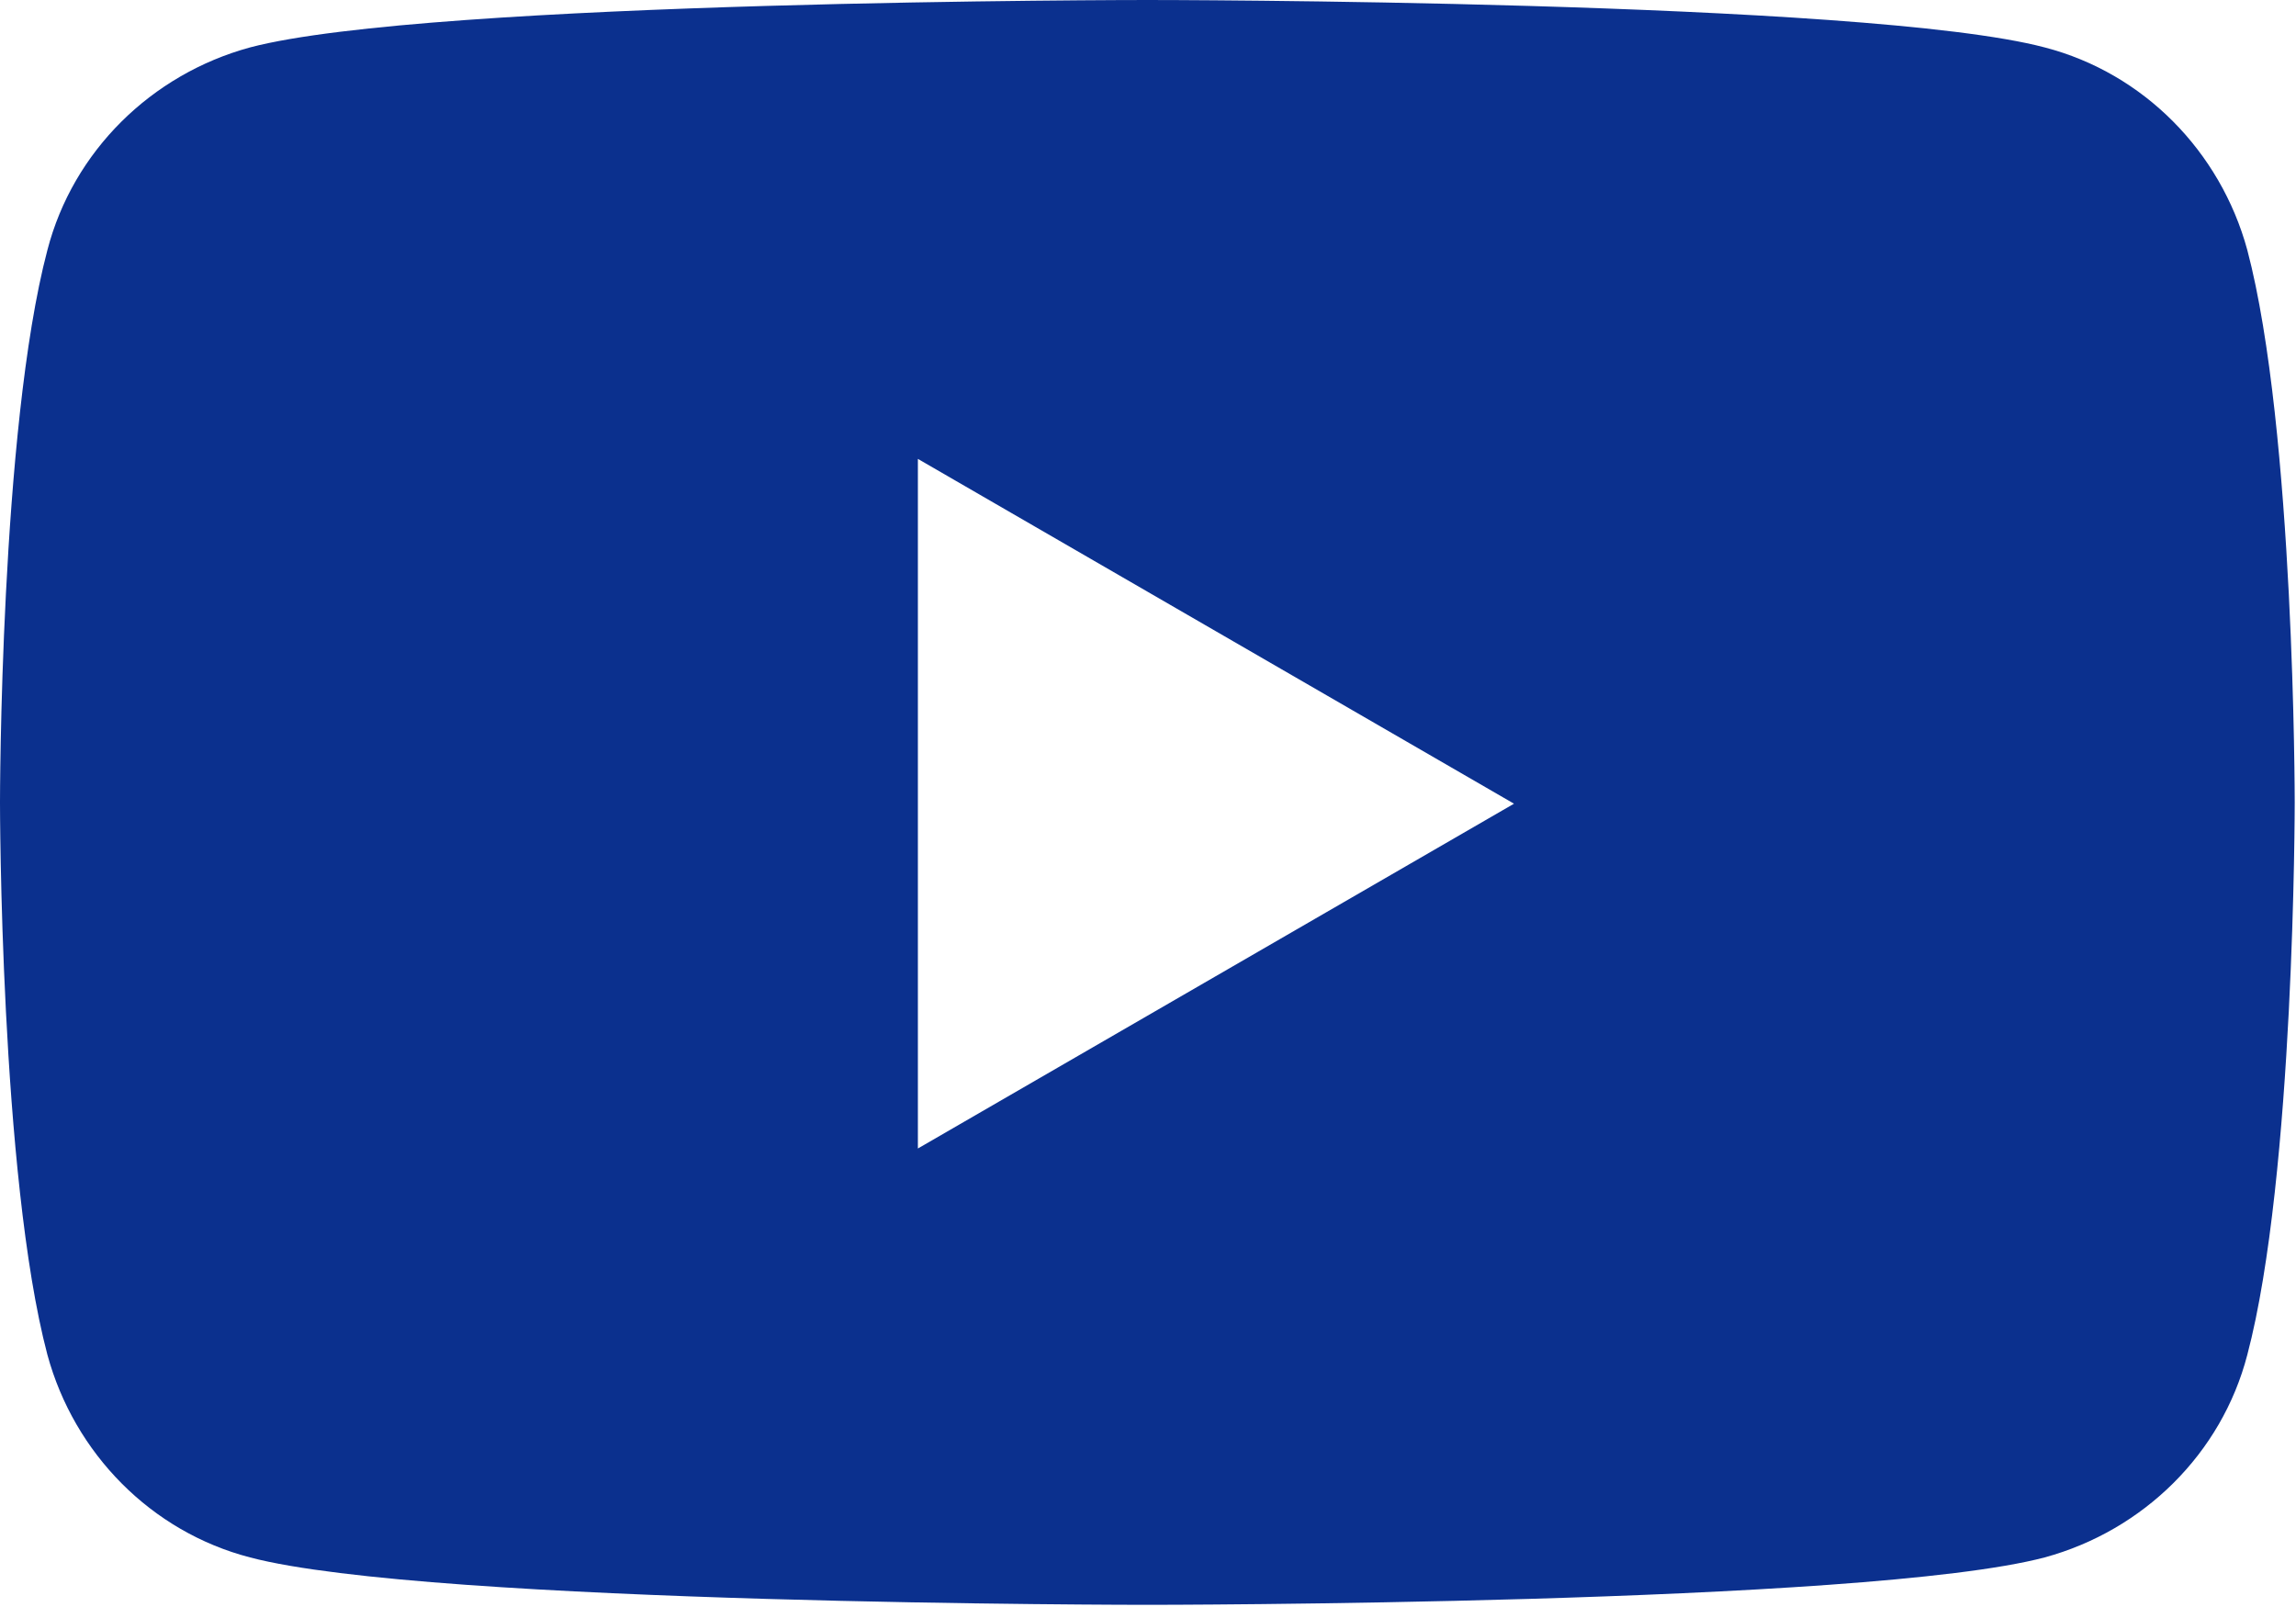 <?xml version="1.0" encoding="UTF-8"?>
<svg id="Layer_2" data-name="Layer 2" xmlns="http://www.w3.org/2000/svg" viewBox="0 0 17.91 12.54">
  <defs>
    <style>
      .cls-1 {
        fill: #0b308e;
      }
    </style>
  </defs>
  <g id="_デザイン" data-name="デザイン">
    <path class="cls-1" d="M15.95.37c-1.4-.37-7-.37-7-.37,0,0-5.6,0-7,.37-.77.21-1.38.81-1.58,1.58-.37,1.4-.37,4.31-.37,4.31,0,0,0,2.91.37,4.31.21.77.81,1.38,1.58,1.58,1.4.37,7,.37,7,.37,0,0,5.6,0,7-.37.77-.21,1.38-.81,1.58-1.58.37-1.4.37-4.31.37-4.31,0,0,0-2.91-.37-4.31-.21-.77-.81-1.38-1.58-1.58ZM7.16,8.96V3.58l4.65,2.69-4.65,2.69Z"/>
  </g>
</svg>